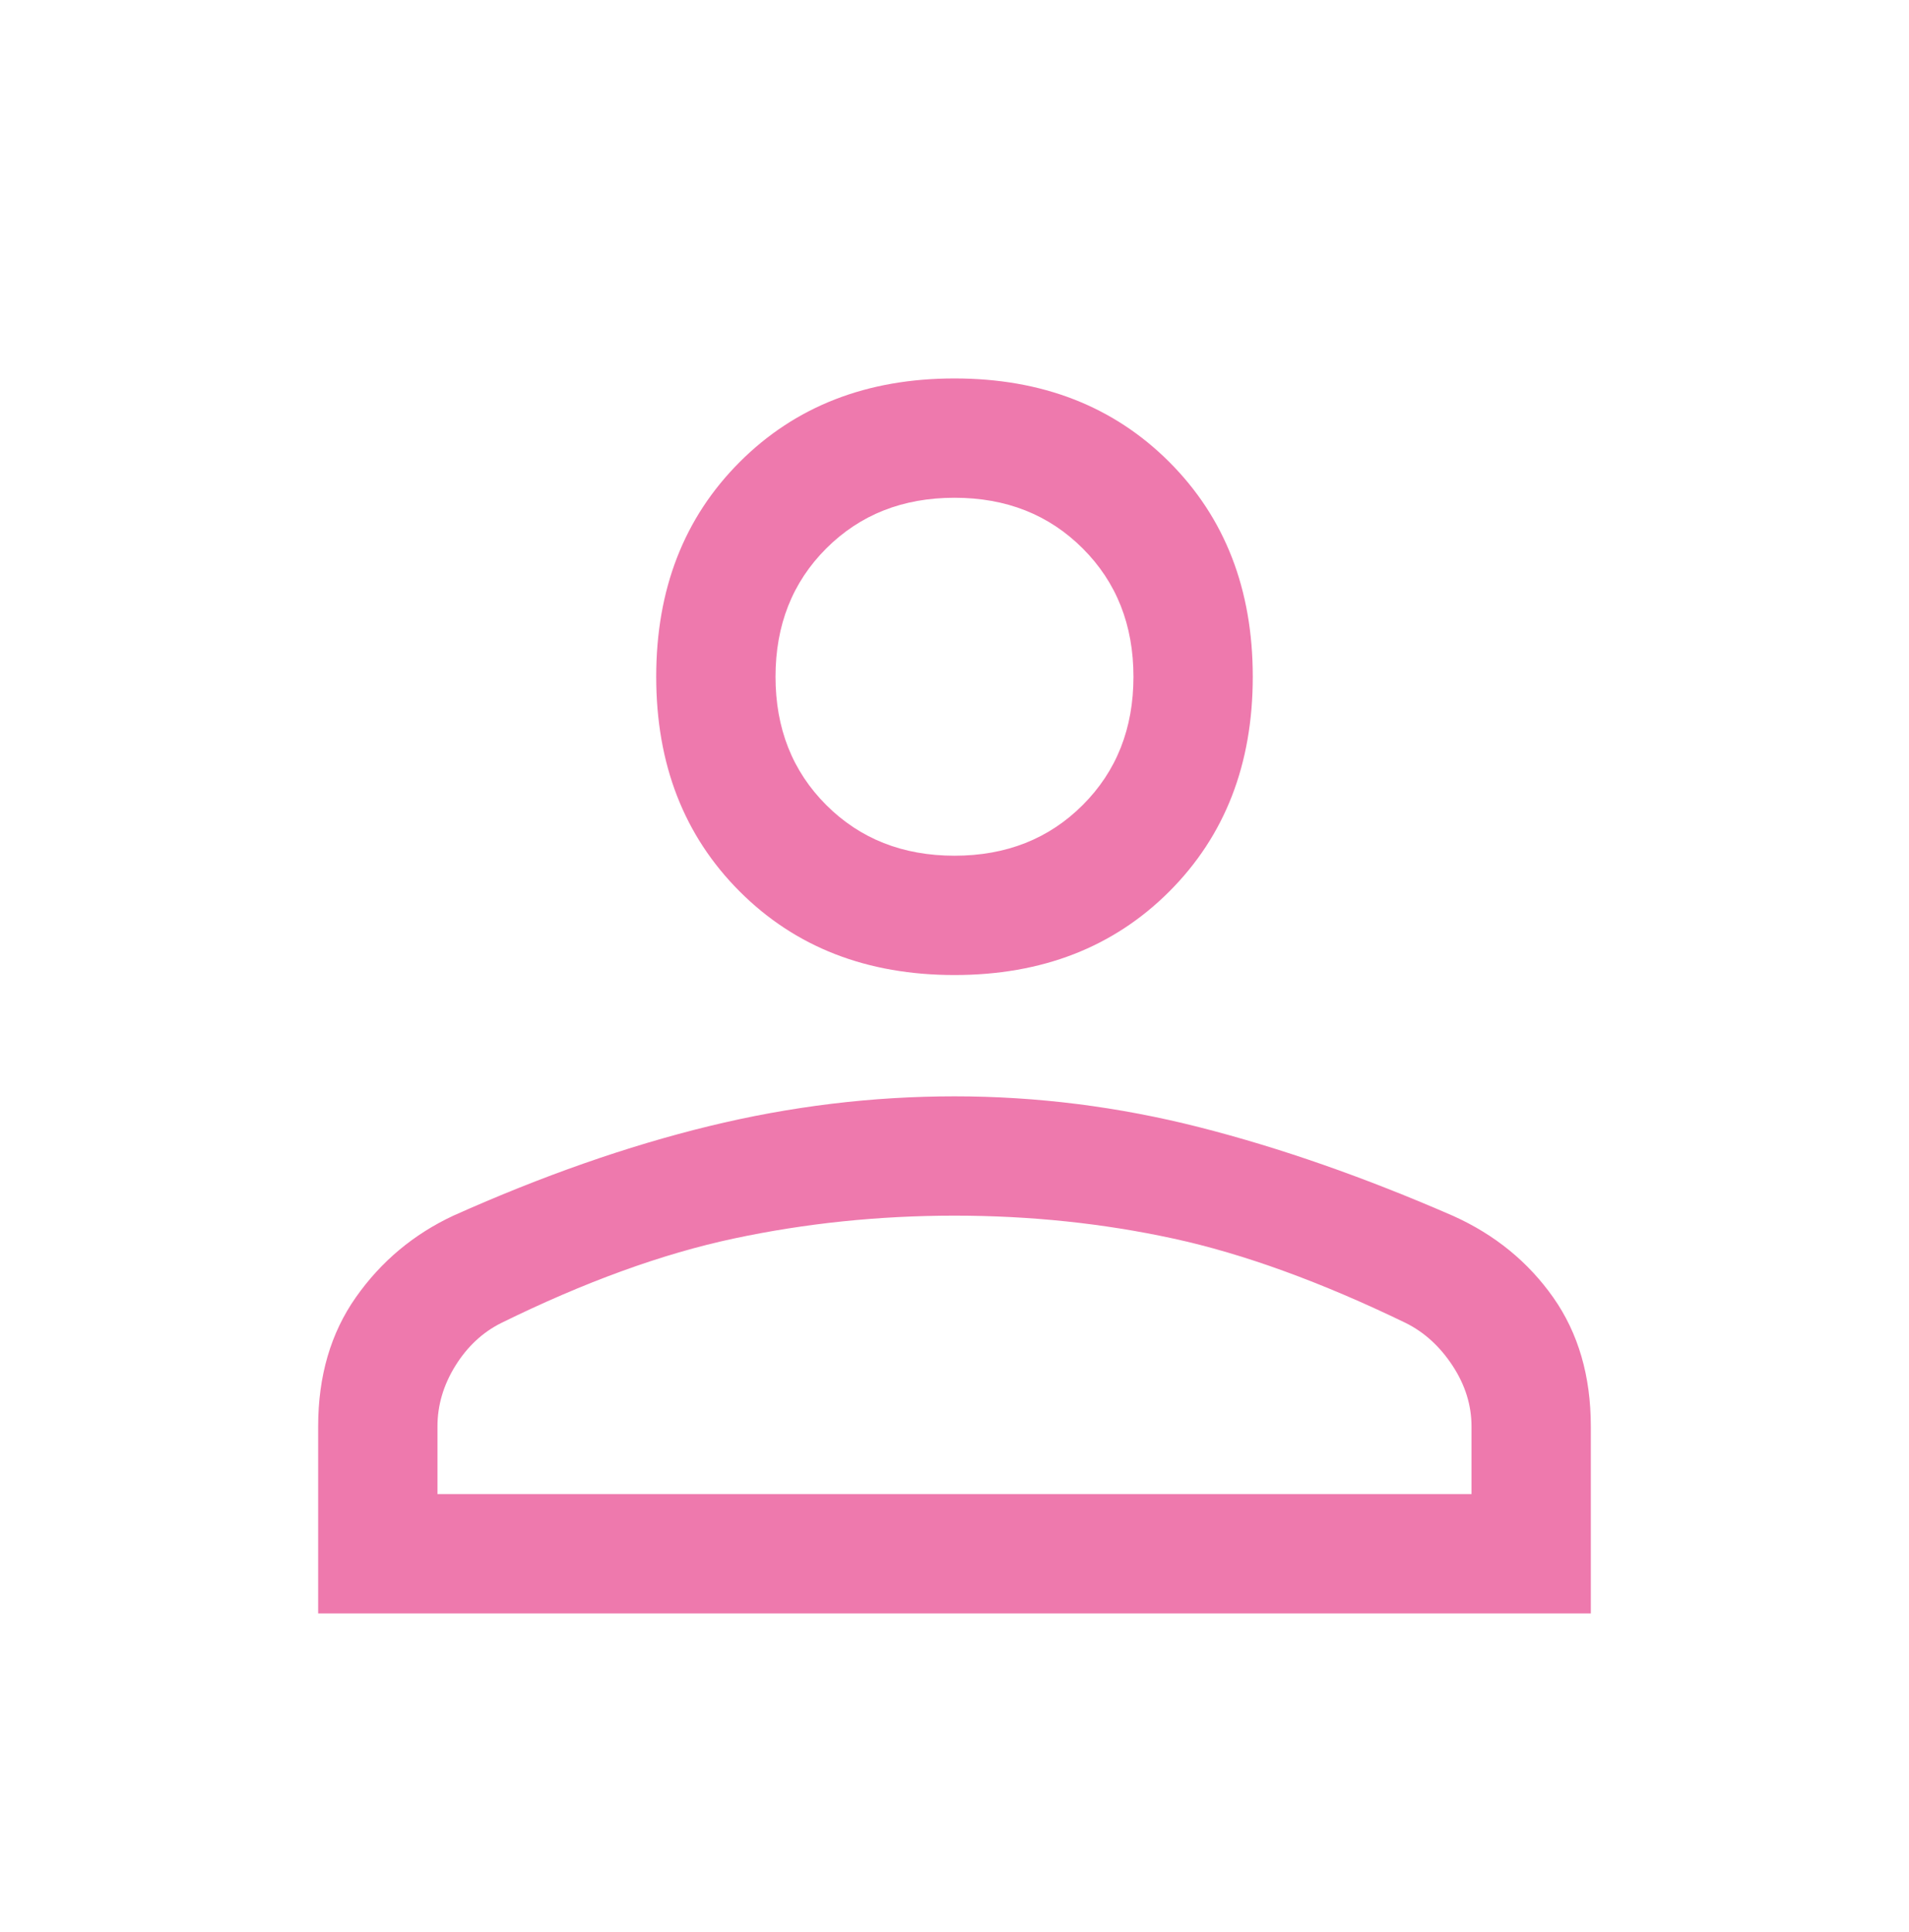 <svg width="82" height="83" viewBox="0 0 82 83" fill="none" xmlns="http://www.w3.org/2000/svg">
<mask id="mask0_55_4173" style="mask-type:alpha" maskUnits="userSpaceOnUse" x="0" y="0" width="82" height="83">
<rect y="0.966" width="82" height="82" fill="#D9D9D9"/>
</mask>
<g mask="url(#mask0_55_4173)">
<path d="M41 41.88C37.242 41.88 34.166 40.684 31.775 38.293C29.383 35.901 28.187 32.826 28.187 29.068C28.187 25.309 29.383 22.234 31.775 19.843C34.166 17.451 37.242 16.255 41 16.255C44.758 16.255 47.833 17.451 50.225 19.843C52.617 22.234 53.812 25.309 53.812 29.068C53.812 32.826 52.617 35.901 50.225 38.293C47.833 40.684 44.758 41.88 41 41.88ZM13.666 69.299V61.27C13.666 59.106 14.207 57.255 15.289 55.718C16.371 54.18 17.767 53.013 19.475 52.215C23.29 50.507 26.949 49.226 30.451 48.372C33.953 47.518 37.469 47.09 41 47.09C44.53 47.09 48.032 47.532 51.506 48.414C54.98 49.297 58.622 50.57 62.433 52.232C64.215 53.036 65.644 54.203 66.72 55.731C67.795 57.26 68.333 59.106 68.333 61.27V69.299H13.666ZM18.791 64.174H63.208V61.27C63.208 60.359 62.938 59.49 62.397 58.664C61.856 57.839 61.187 57.227 60.389 56.828C56.745 55.063 53.414 53.853 50.396 53.198C47.378 52.543 44.246 52.215 41 52.215C37.754 52.215 34.594 52.543 31.519 53.198C28.444 53.853 25.112 55.063 21.525 56.828C20.728 57.227 20.073 57.839 19.56 58.664C19.048 59.49 18.791 60.359 18.791 61.27V64.174ZM41 36.755C43.221 36.755 45.057 36.029 46.509 34.577C47.961 33.125 48.687 31.288 48.687 29.068C48.687 26.847 47.961 25.01 46.509 23.558C45.057 22.106 43.221 21.38 41 21.38C38.779 21.38 36.943 22.106 35.49 23.558C34.038 25.01 33.312 26.847 33.312 29.068C33.312 31.288 34.038 33.125 35.49 34.577C36.943 36.029 38.779 36.755 41 36.755Z" fill="#EE79AD"/>
</g>
</svg>
